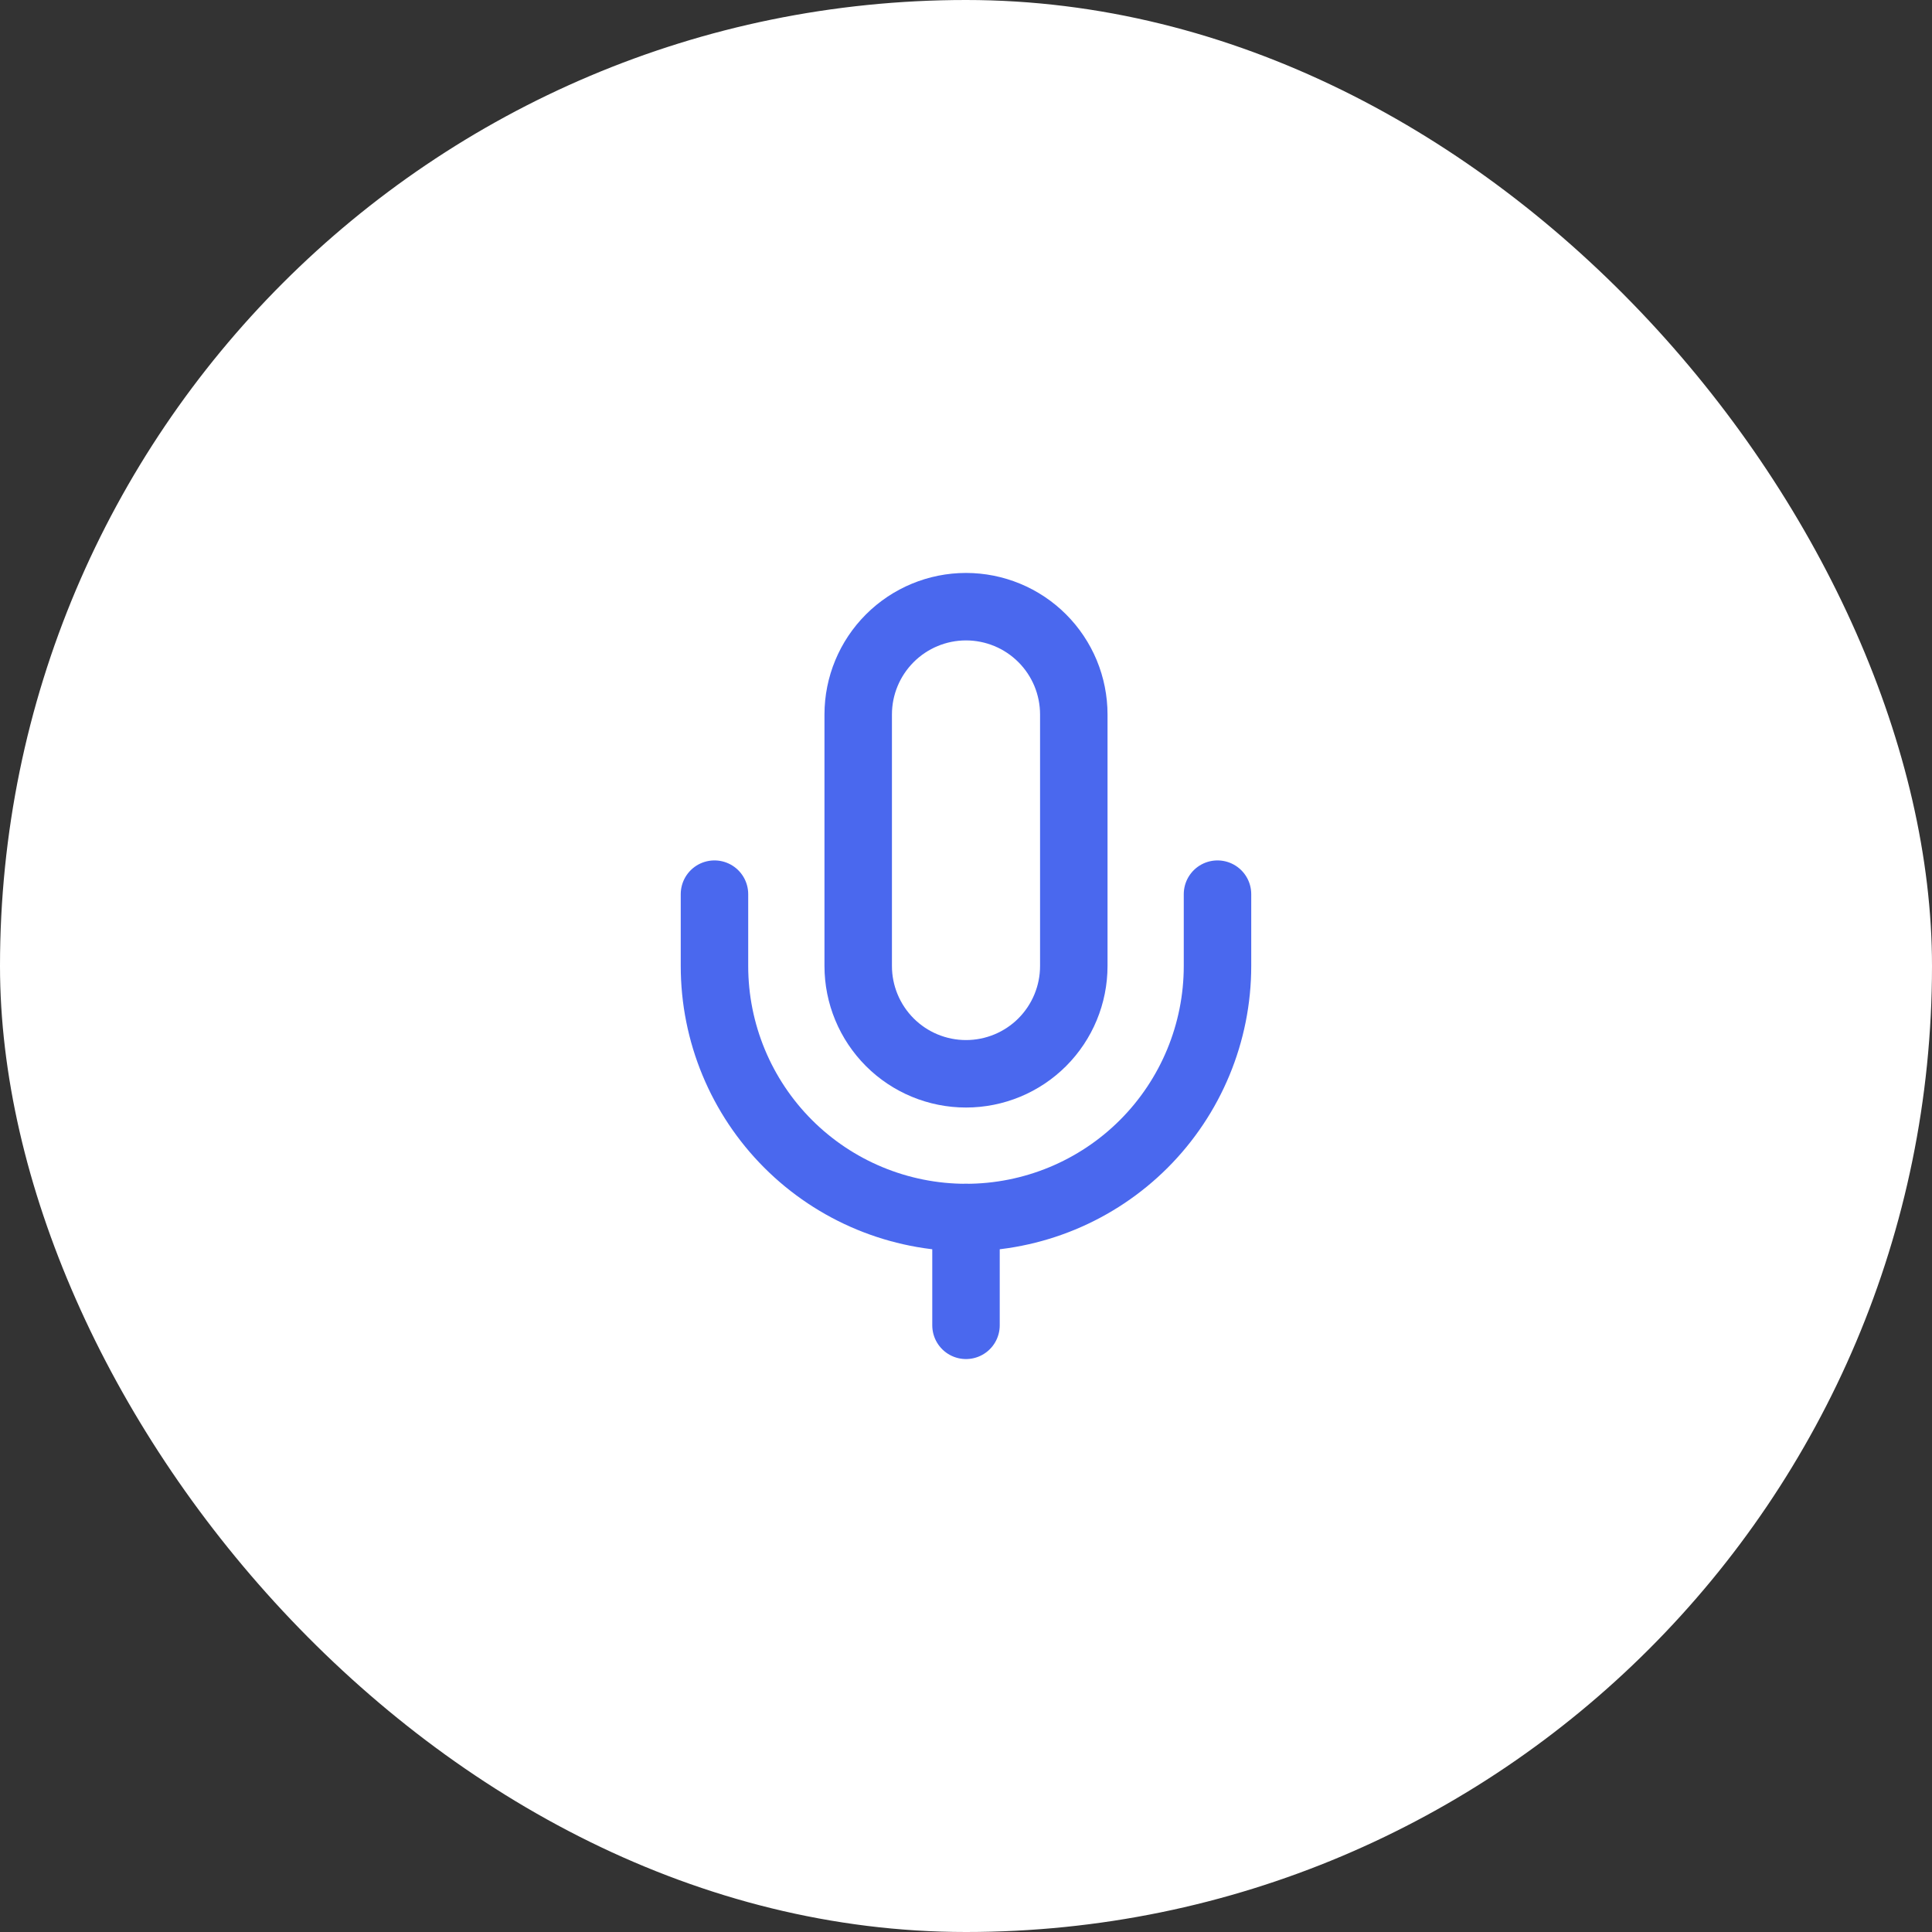 <svg width="63" height="63" viewBox="0 0 63 63" fill="none" xmlns="http://www.w3.org/2000/svg">
<rect x="0" y="0" width="63" height="63" fill="#333333" stroke="none"/>
<rect width="63" height="63" rx="31.5" fill="white"/>
<path d="M31.5 19.783C30.568 19.783 29.674 20.154 29.015 20.813C28.356 21.472 27.985 22.366 27.985 23.298V31.5C27.985 32.432 28.356 33.326 29.015 33.986C29.674 34.645 30.568 35.015 31.5 35.015C32.433 35.015 33.327 34.645 33.986 33.986C34.645 33.326 35.015 32.432 35.015 31.5V23.298C35.015 22.837 34.924 22.38 34.748 21.953C34.571 21.527 34.312 21.139 33.986 20.813C33.659 20.486 33.272 20.227 32.846 20.051C32.419 19.874 31.962 19.783 31.5 19.783Z" stroke="#4A68EE" stroke-width="2.2" stroke-linecap="round" stroke-linejoin="round"/>
<path d="M39.701 29.157V31.5C39.701 33.675 38.837 35.761 37.299 37.3C35.761 38.838 33.675 39.702 31.5 39.702C29.324 39.702 27.238 38.838 25.7 37.3C24.162 35.761 23.298 33.675 23.298 31.5V29.157" stroke="#4A68EE" stroke-width="2.2" stroke-linecap="round" stroke-linejoin="round"/>
<path d="M31.5 39.702V43.217" stroke="#4A68EE" stroke-width="2.2" stroke-linecap="round" stroke-linejoin="round"/>
</svg>
